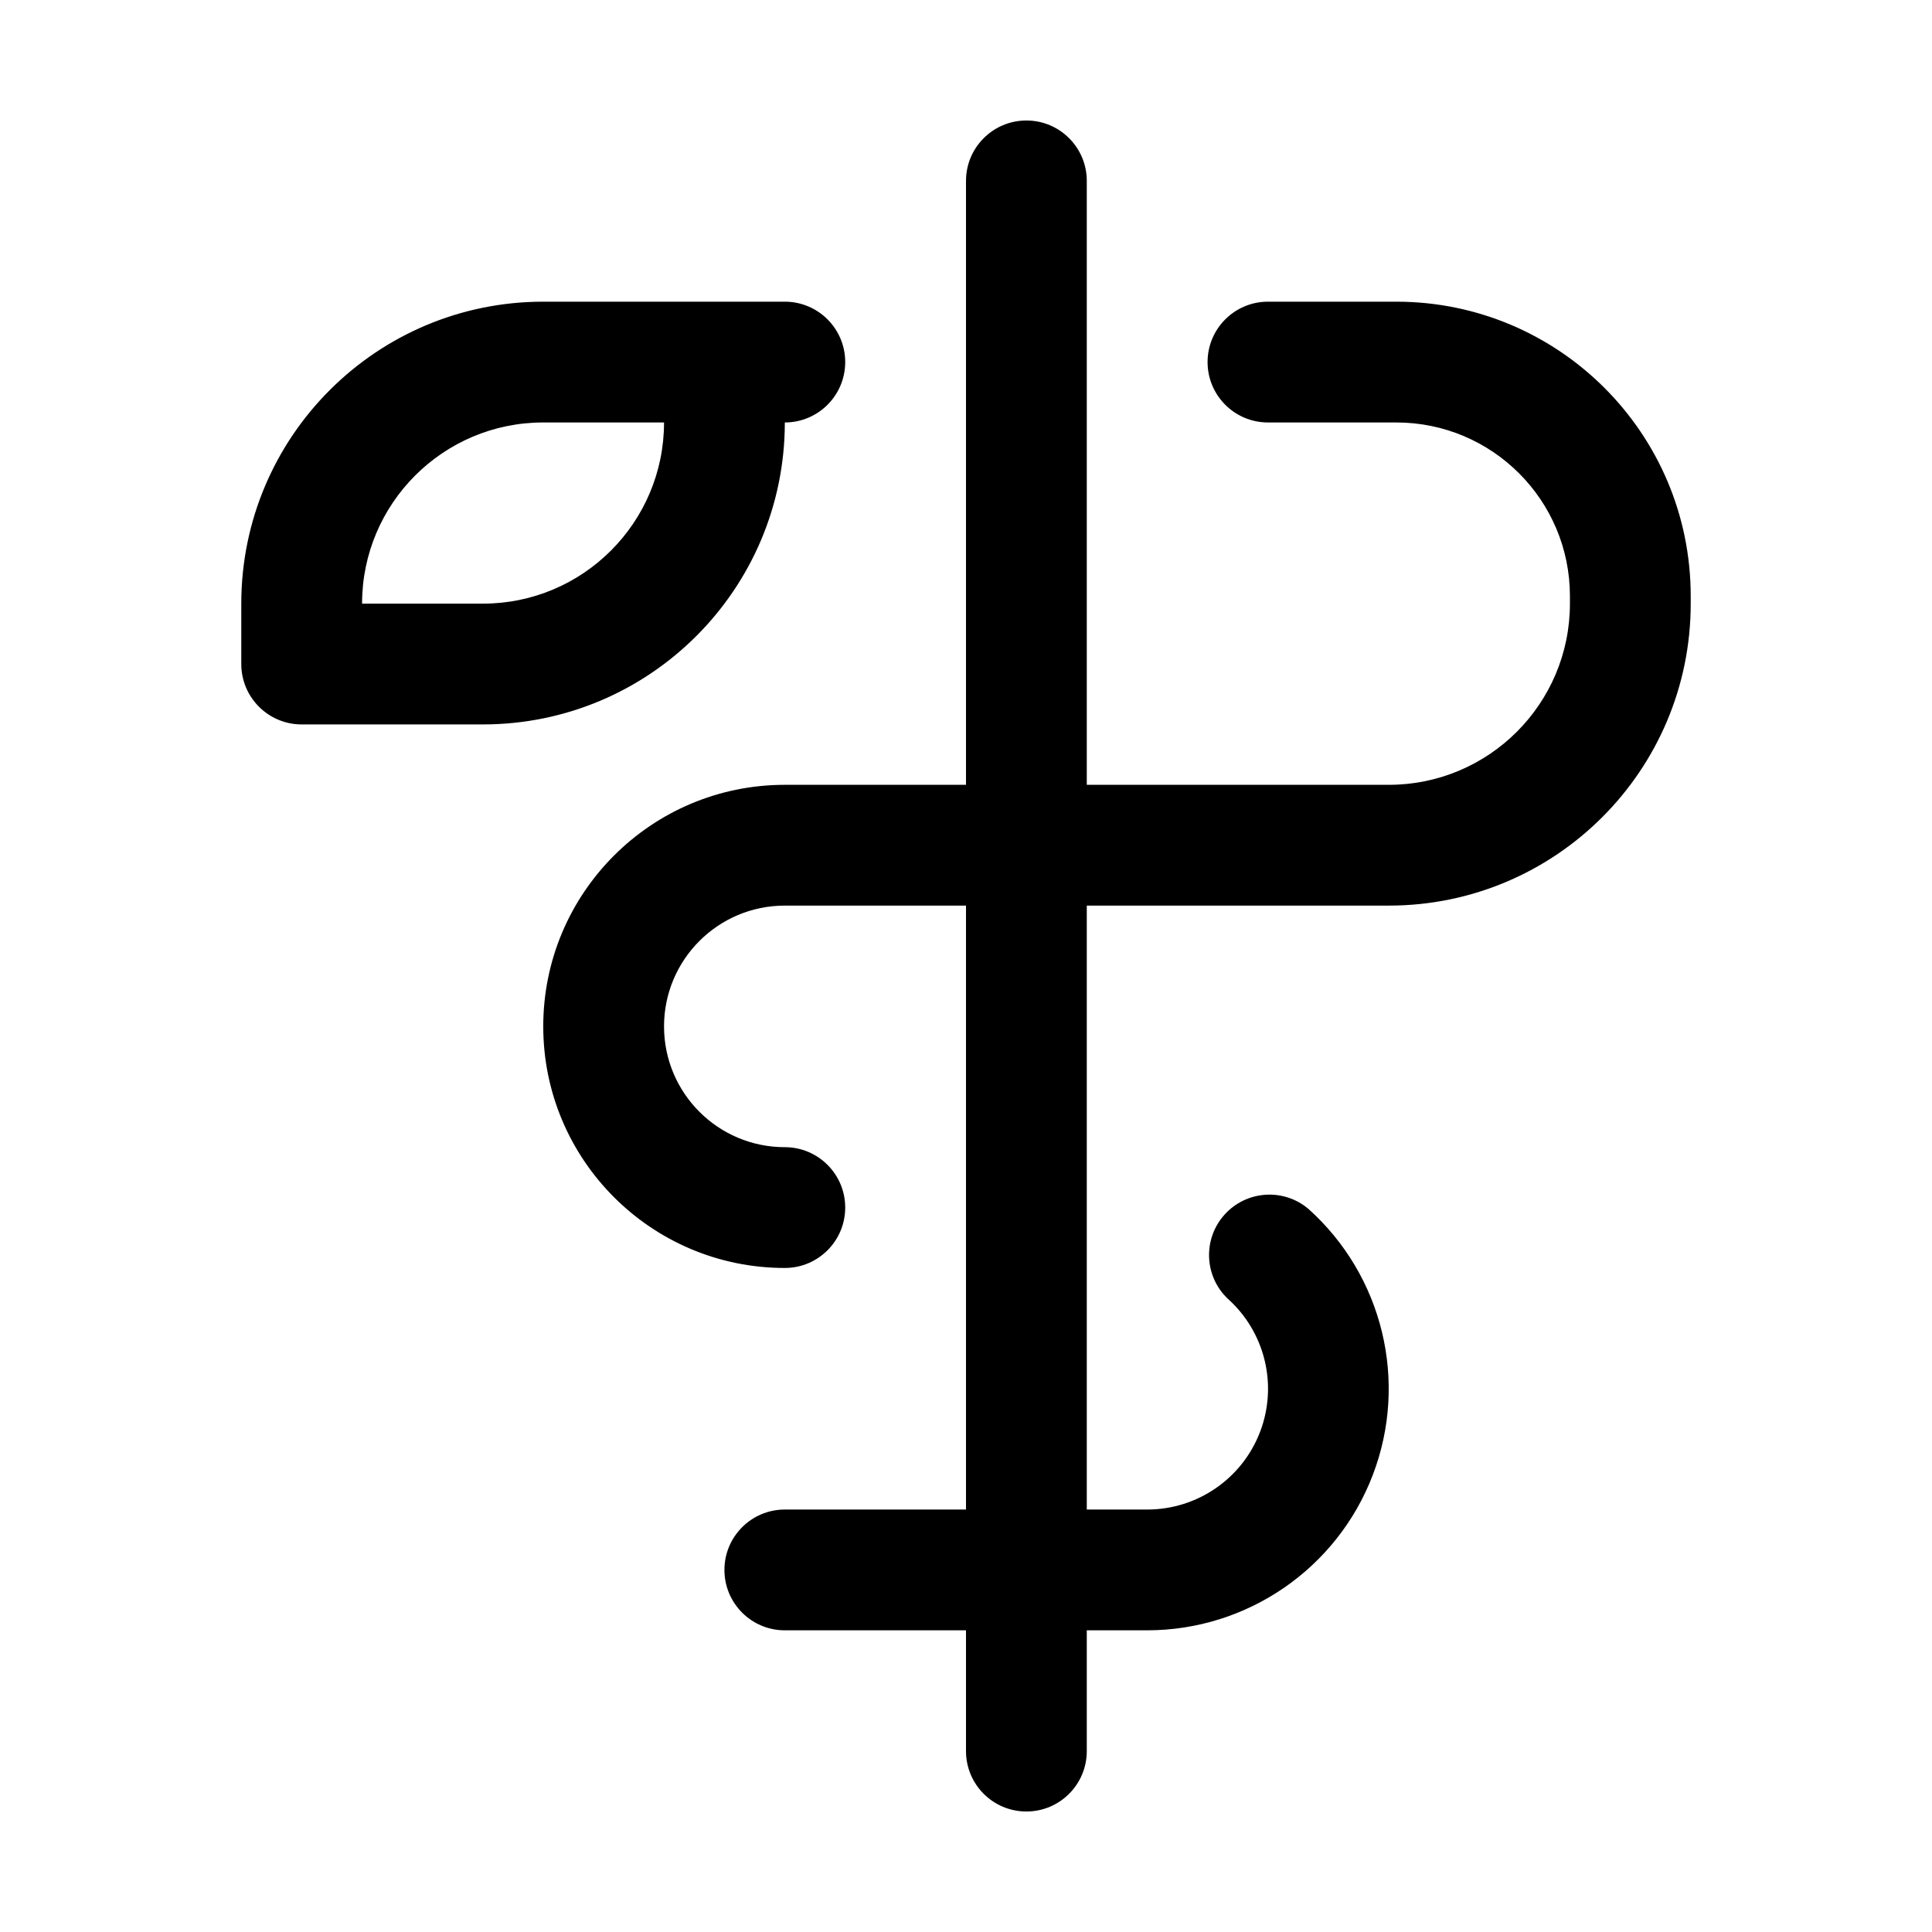 <svg xml:space="preserve" viewBox="0 0 1080 1080" height="1080" width="1080" version="1.1" xmlns:xlink="http://www.w3.org/1999/xlink" xmlns="http://www.w3.org/2000/svg">
<desc>Created with Fabric.js 5.2.4</desc>
<defs>
</defs>
<g id="dfd79769-d034-47d1-9255-b34d8d617b78" transform="matrix(1 0 0 1 540 540)">
<rect height="1080" width="1080" ry="0" rx="0" y="-540" x="-540" style="stroke: none; stroke-width: 1; stroke-dasharray: none; stroke-linecap: butt; stroke-dashoffset: 0; stroke-linejoin: miter; stroke-miterlimit: 4; fill: rgb(255,255,255); fill-rule: nonzero; opacity: 1; visibility: hidden;"></rect>
</g>
<g id="08fe5554-e8fb-4fff-a39c-3d5b19adf5e2" transform="matrix(1 0 0 1 540 540)">
</g>
<g transform="matrix(4.22 0 0 4.22 540 540)">
<path stroke-linecap="round" d="M 216 79 L 216 80 C 216 102.091 198.091 120 176 120 L 136 120 L 136 200 L 144 200 C 150.637 200.003 156.586 195.909 158.955 189.71 C 161.323 183.51 159.618 176.492 154.67 172.07 C 151.55 169.089 151.356 164.17 154.233 160.953 C 157.11 157.736 162.02 157.381 165.33 160.15 C 175.218 168.995 178.622 183.024 173.889 195.417 C 169.156 207.81 157.266 215.998 144 216 L 136 216 L 136 232 C 136 236.418 132.418 240 128 240 C 123.582 240 120 236.418 120 232 L 120 216 L 96 216 C 91.582 216 88 212.418 88 208 C 88 203.582 91.582 200 96 200 L 120 200 L 120 120 L 96 120 C 87.163 120 80 127.163 80 136 C 80 144.837 87.163 152 96 152 C 100.418 152 104 155.582 104 160 C 104 164.418 100.418 168 96 168 C 78.327 168 64 153.673 64 136 C 64 118.327 78.327 104 96 104 L 120 104 L 120 24 C 120 19.582 123.582 16 128 16 C 132.418 16 136 19.582 136 24 L 136 104 L 176 104 C 189.255 104 200 93.255 200 80 L 200 79 C 200 66.297 189.703 56 177 56 L 160 56 C 155.582 56 152 52.418 152 48 C 152 43.582 155.582 40 160 40 L 177 40 C 198.539 40 216 57.461 216 79 Z M 56 96 L 32 96 C 27.582 96 24 92.418 24 88 L 24 80 C 24 57.909 41.909 40 64 40 L 96 40 C 100.418 40 104 43.582 104 48 C 104 52.418 100.418 56 96 56 C 96 78.091 78.091 96 56 96 Z M 80 56 L 64 56 C 50.745 56 40 66.745 40 80 L 56 80 C 69.255 80 80 69.255 80 56 Z" transform="translate(-120, -128)" style="stroke: none; stroke-width: 1; stroke-dasharray: none; stroke-linecap: butt; stroke-dashoffset: 0; stroke-linejoin: miter; stroke-miterlimit: 4; fill: rgb(0,0,0); fill-rule: nonzero; opacity: 1;"></path>
</g>
</svg>